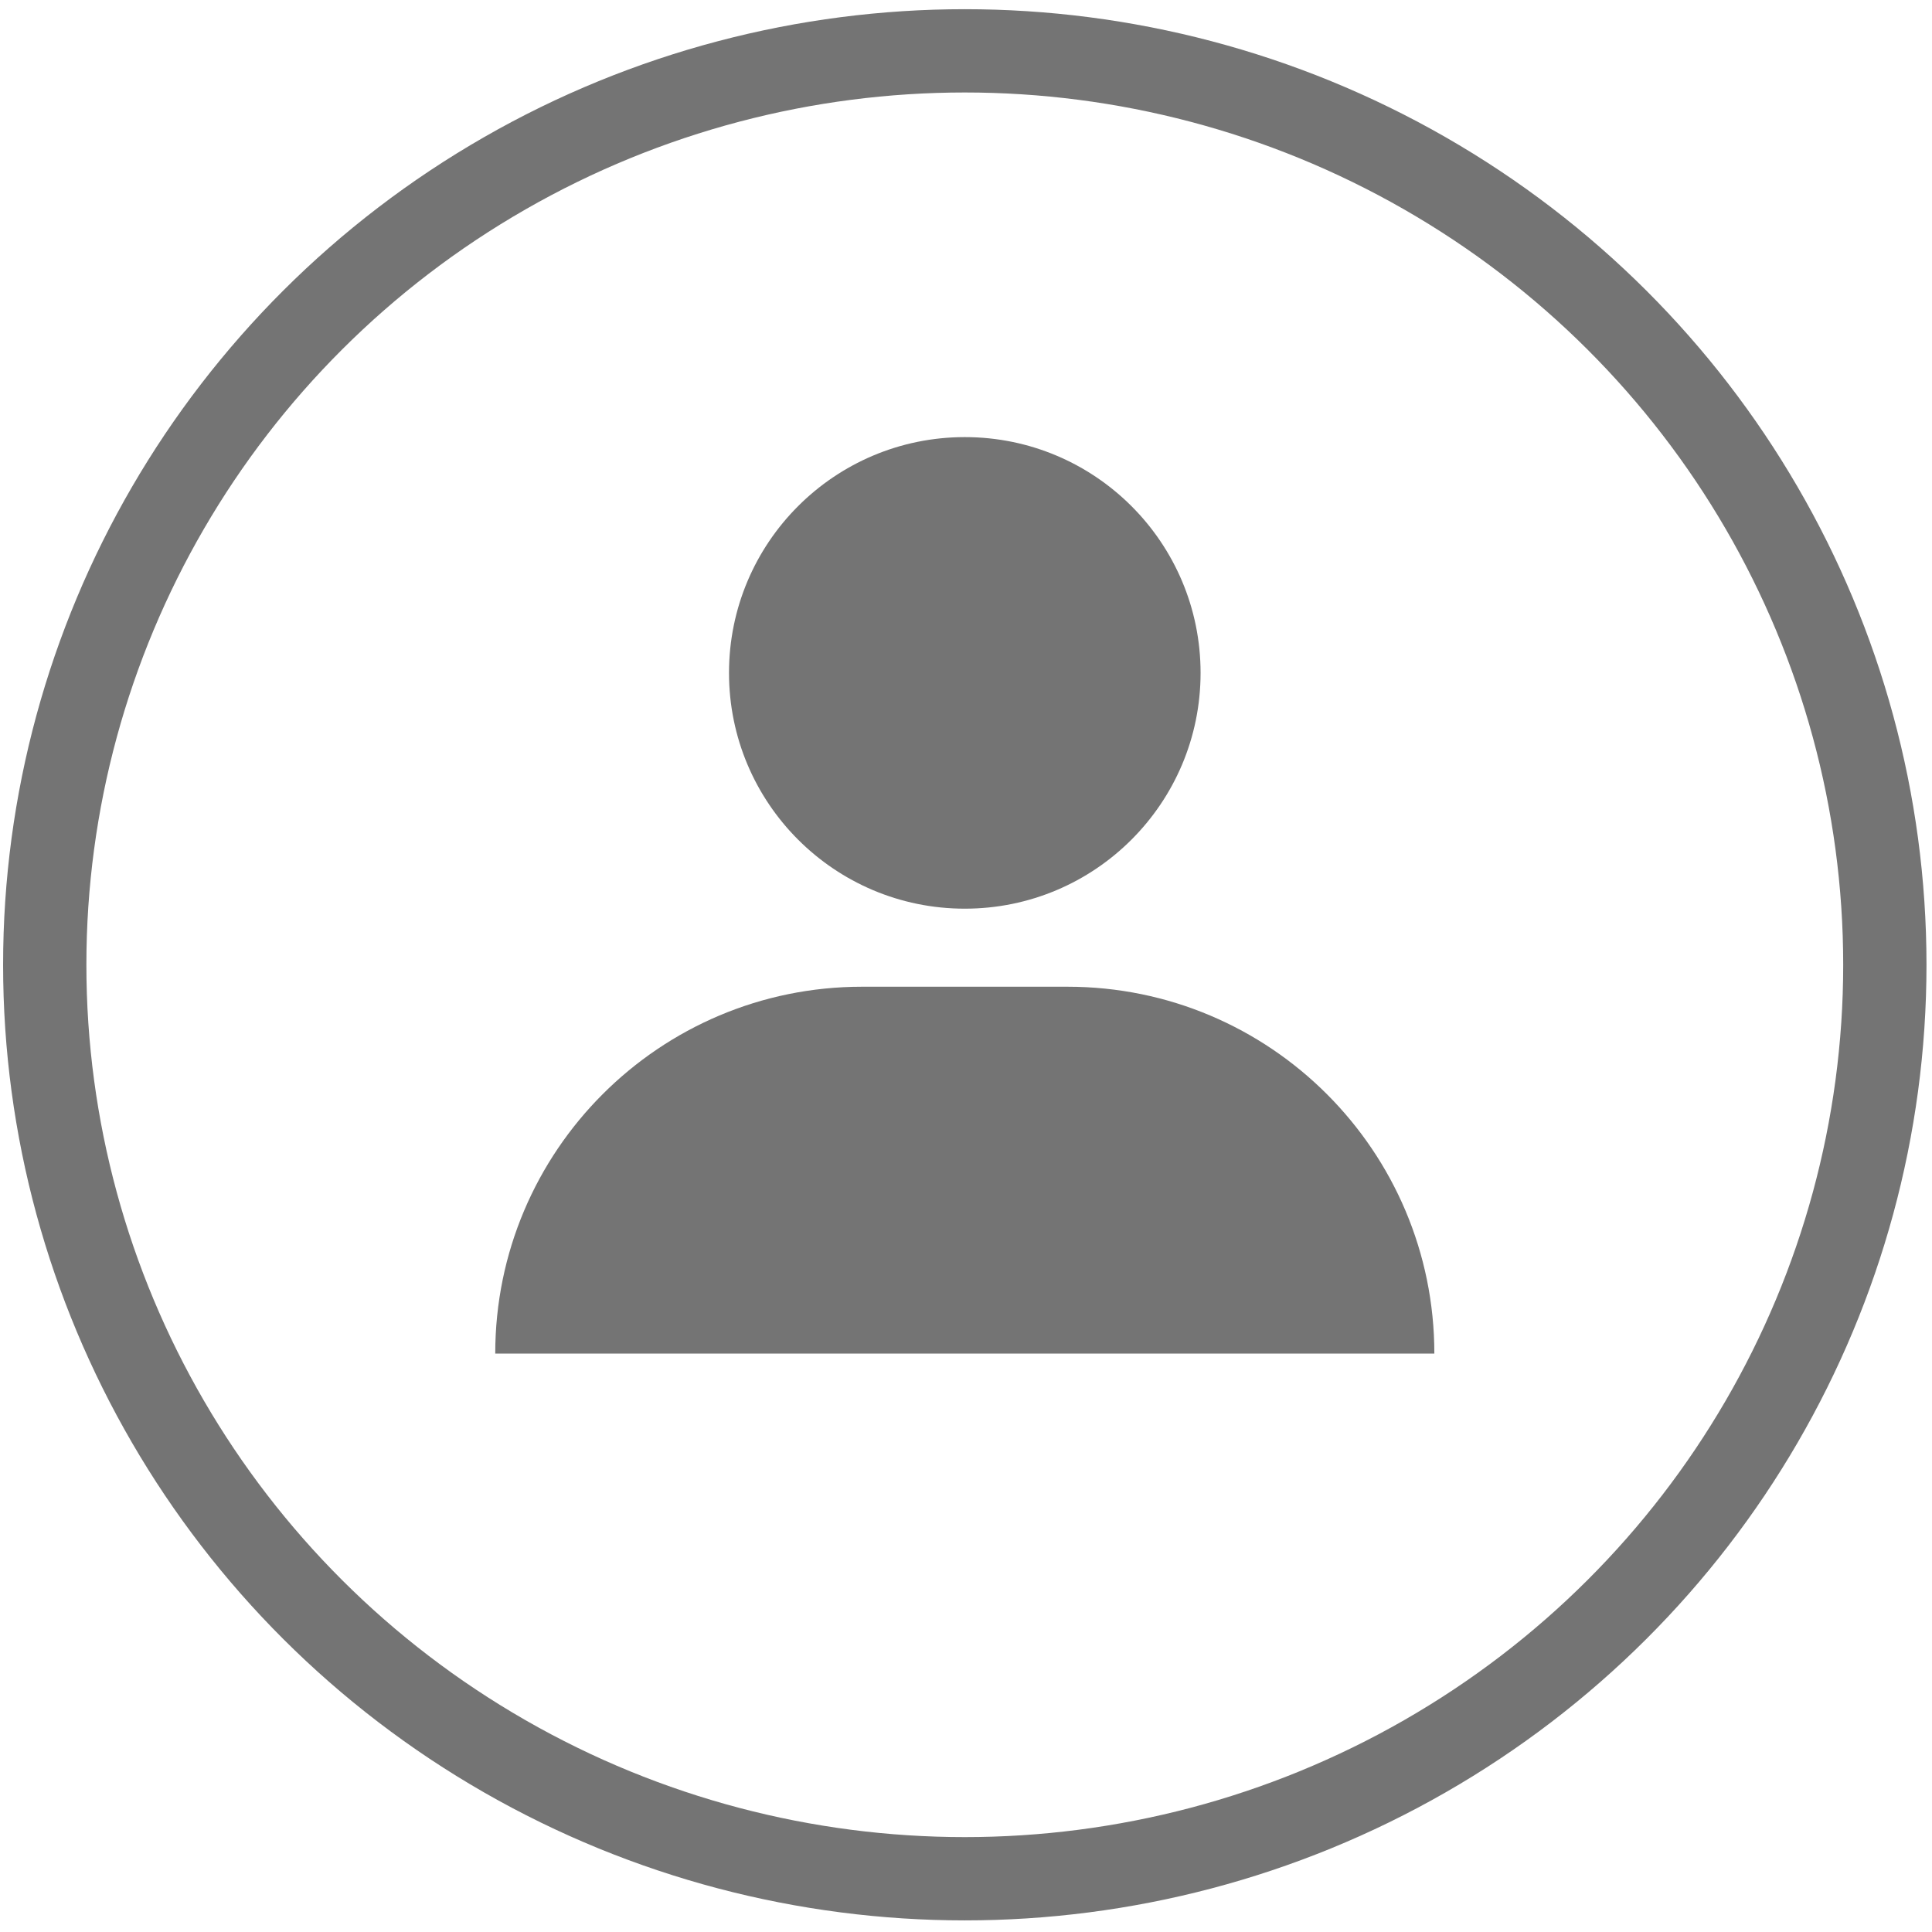 <svg width="100%" height="100%" viewBox="0 0 267 267" version="1.1" xmlns="http://www.w3.org/2000/svg" xmlns:xlink="http://www.w3.org/1999/xlink" xml:space="preserve" xmlns:serif="http://www.serif.com/" style="fill-rule:evenodd;clip-rule:evenodd;stroke-linecap:round;stroke-linejoin:round;stroke-miterlimit:1.5;">
  <rect id="ArtBoard1" x="0" y="0" width="266.667" height="266.667" style="fill:none;"/>
  <g id="ArtBoard11" serif:id="ArtBoard1">
    <ellipse cx="133.333" cy="133.333" rx="127.15" ry="126.307" style="fill:none;stroke:#747474;stroke-width:11.51px;"/>
    <circle cx="133.333" cy="92.993" r="32.585" style="fill:#747474;"/>
    <path d="M198.225,187.062c-0,-28 -22.698,-50.698 -50.697,-50.698c-9.326,0 -19.063,0 -28.389,0c-27.999,0 -50.697,22.698 -50.697,50.698c-0,-0 -0,-0 -0,-0l129.783,-0l-0,-0Z" style="fill:#747474;"/>
  </g>
</svg>